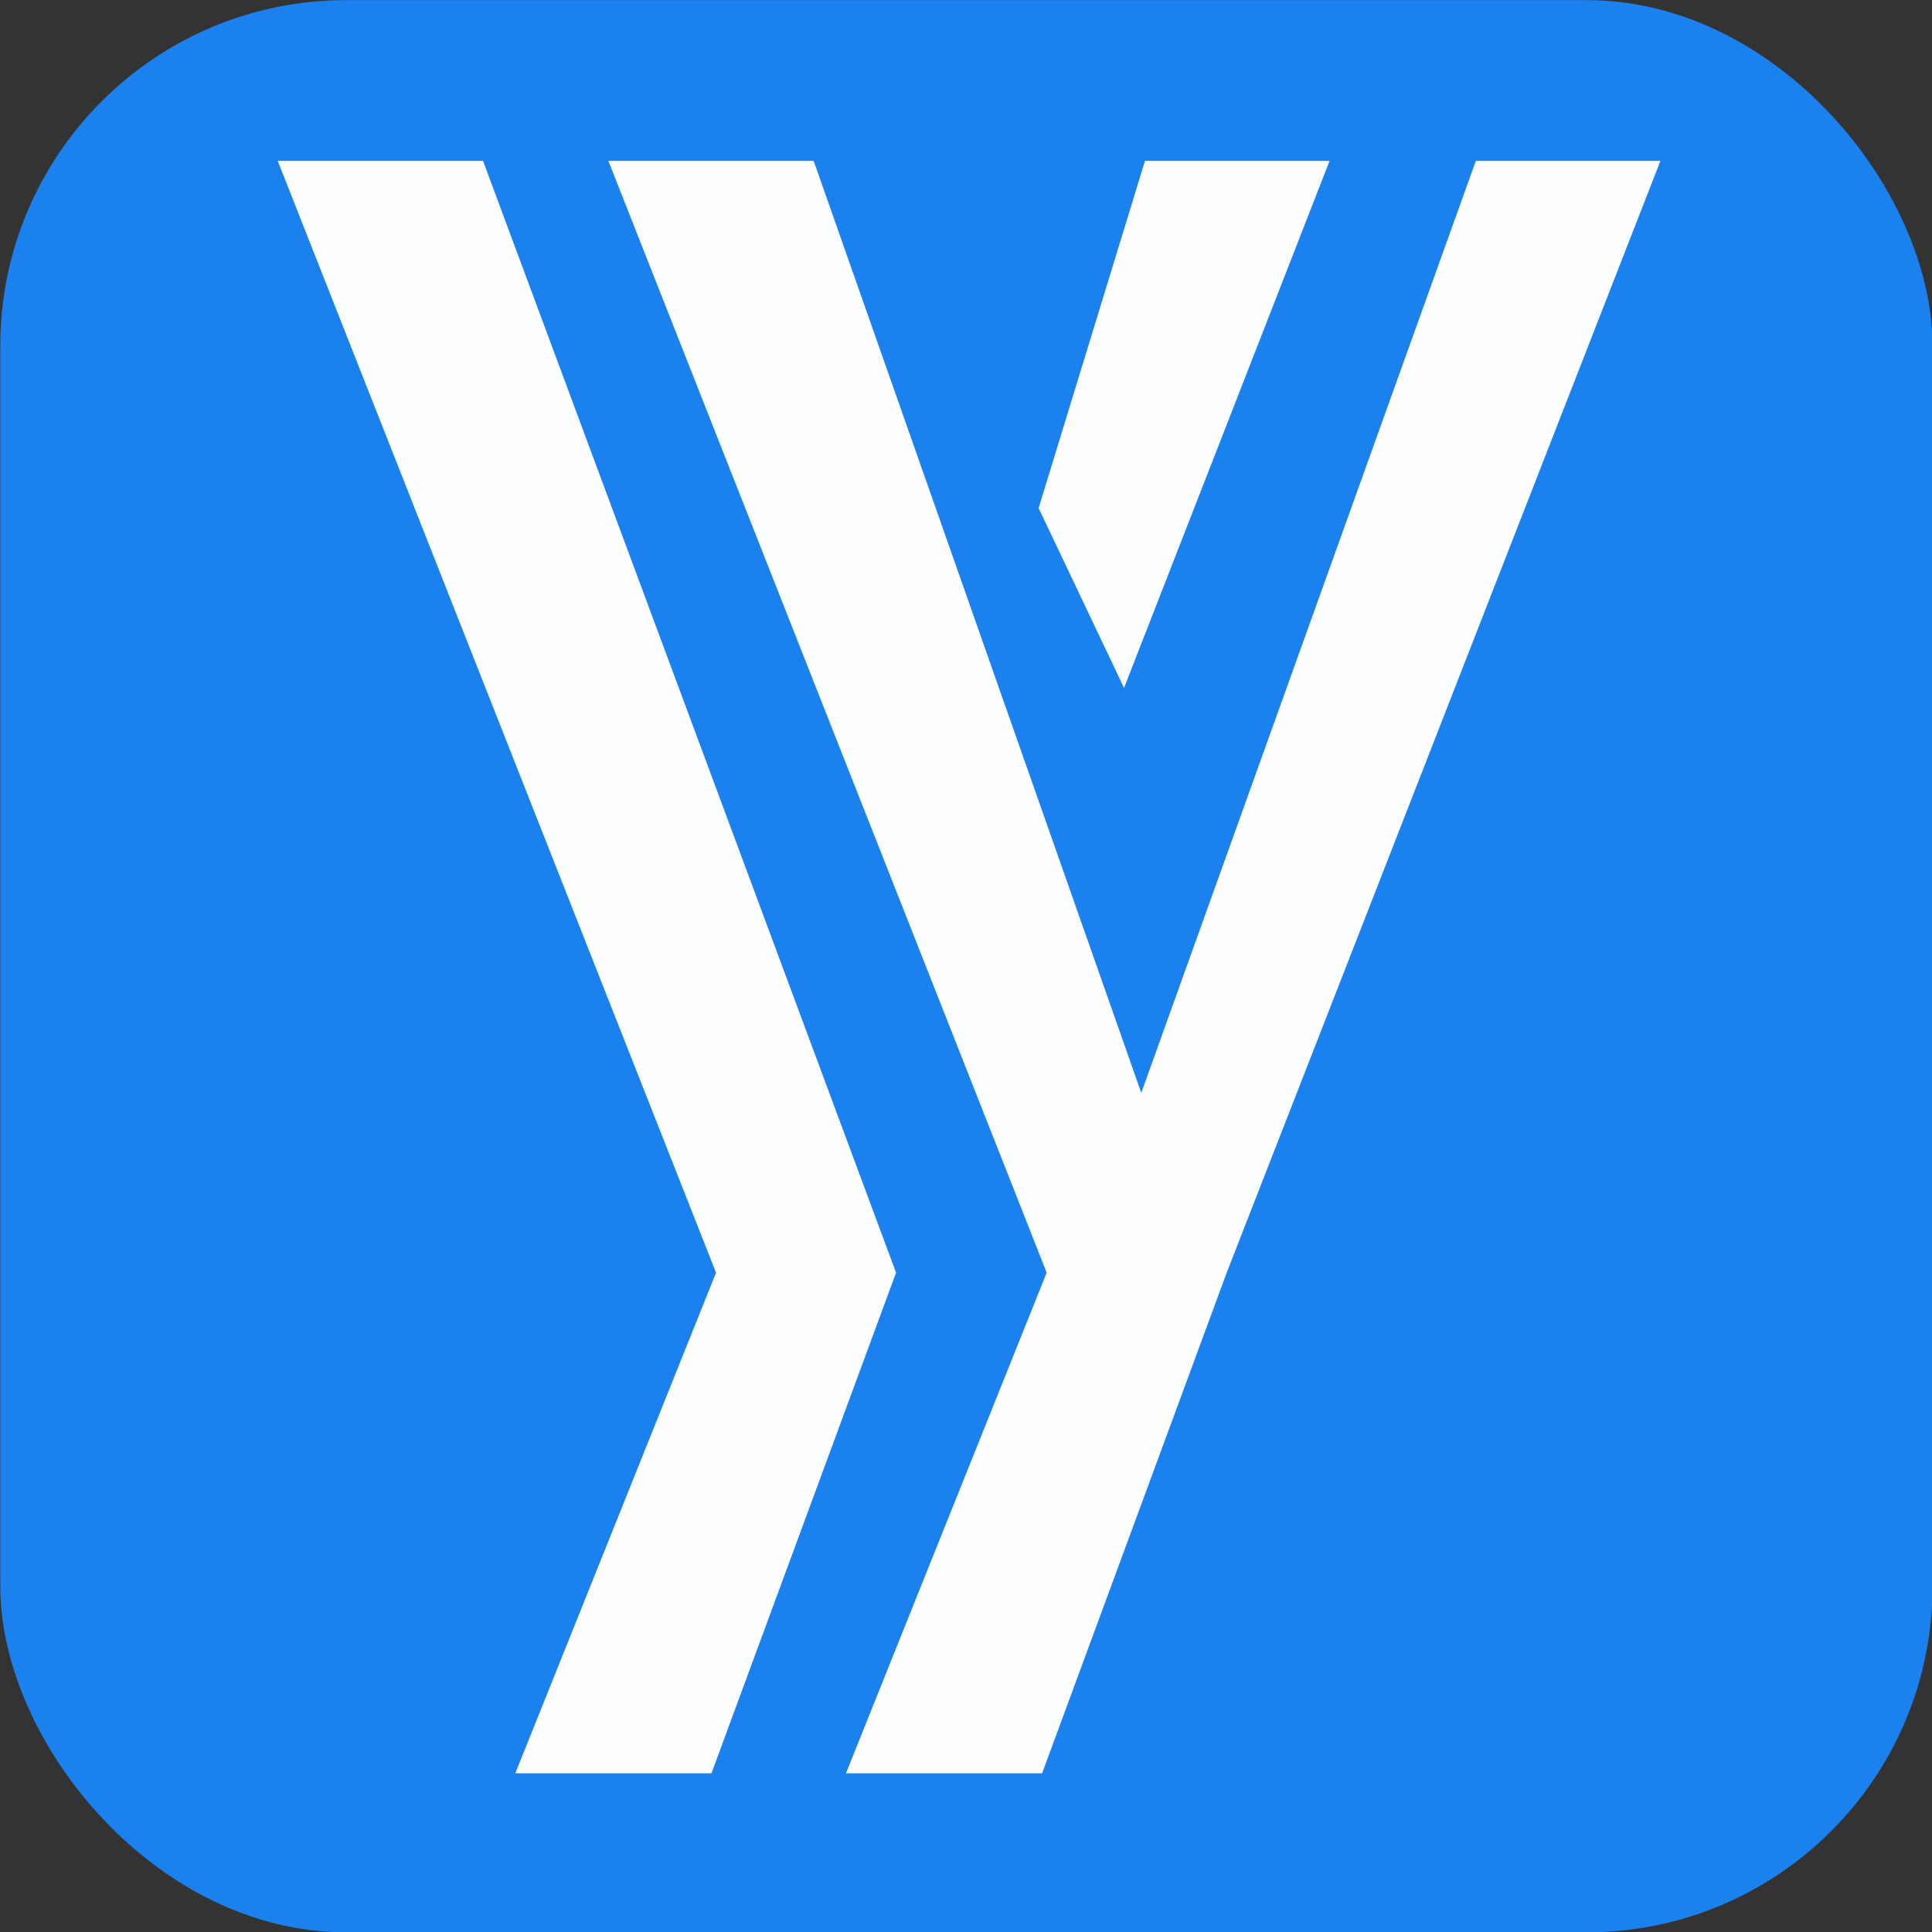 <?xml version="1.0" encoding="UTF-8" standalone="no"?>
<svg
   width="12mm"
   height="12mm"
   viewBox="0 0 12 12"
   version="1.1"
   id="svg861"
   inkscape:version="1.2.1 (9c6d41e410, 2022-07-14)"
   sodipodi:docname="favicon_original.svg"
   xmlns:inkscape="http://www.inkscape.org/namespaces/inkscape"
   xmlns:sodipodi="http://sodipodi.sourceforge.net/DTD/sodipodi-0.dtd"
   xmlns="http://www.w3.org/2000/svg"
   xmlns:svg="http://www.w3.org/2000/svg"
   xmlns:rdf="http://www.w3.org/1999/02/22-rdf-syntax-ns#"
   xmlns:cc="http://creativecommons.org/ns#"
   xmlns:dc="http://purl.org/dc/elements/1.1/">
  <rect x="0" y="0" width="12" height="12" fill="#333333" stroke="none"/>
  <defs
     id="defs855" />
  <sodipodi:namedview
     id="base"
     pagecolor="#ffffff"
     bordercolor="#666666"
     borderopacity="1.0"
     inkscape:pageopacity="0.0"
     inkscape:pageshadow="2"
     inkscape:zoom="3.7819956"
     inkscape:cx="-17.451104"
     inkscape:cy="66.763695"
     inkscape:document-units="mm"
     inkscape:current-layer="layer1"
     inkscape:document-rotation="0"
     showgrid="false"
     inkscape:window-width="1530"
     inkscape:window-height="1016"
     inkscape:window-x="26"
     inkscape:window-y="23"
     inkscape:window-maximized="0"
     fit-margin-top="0"
     fit-margin-left="0"
     fit-margin-right="0"
     fit-margin-bottom="0"
     inkscape:showpageshadow="2"
     inkscape:pagecheckerboard="0"
     inkscape:deskcolor="#d1d1d1" />
  <g
     inkscape:label="Layer 1"
     inkscape:groupmode="layer"
     id="layer1"
     transform="matrix(1.805,0,0,1.805,-4.018,-2.279)">
    <rect
       style="fill:#1a81ef;fill-opacity:1;stroke:none;stroke-width:0.101;stroke-linejoin:round;stroke-miterlimit:4;stroke-dasharray:none"
       id="rect1442"
       width="6.649"
       height="6.649"
       x="2.227"
       y="1.263"
       ry="1.19" />
    <g
       aria-label="y"
       id="text964"
       style="font-size:10.583px;line-height:1.25;font-family:Cantarell;-inkscape-font-specification:Cantarell;letter-spacing:0px;fill:#fcfdff;fill-opacity:1;stroke-width:0.265"
       transform="matrix(0.75,0,0,0.75,-60.944,-146.983)">
      <path
         d="m 88.108,205.797 h 0.9 l 0.847,-2.297 1.99,-5.101 h -0.847 l -1.535,4.276 -1.503,-4.276 H 87.018 L 89.029,203.5 Z"
         style="fill:#fcfdff;fill-opacity:1;stroke-width:0.265"
         id="path966" />
      <path
         d="m 86.443,198.399 h -0.942 l 2.011,5.101 -0.921,2.297 h 0.9 l 0.847,-2.297"
         style="font-size:10.583px;line-height:1.25;font-family:Cantarell;-inkscape-font-specification:Cantarell;letter-spacing:0px;fill:#fcfdff;fill-opacity:1;stroke-width:0.265"
         id="path966-7"
         sodipodi:nodetypes="cccccc" />
      <path
         d="m 89.384,200.817 0.943,-2.418 h -0.847 l -0.488,1.593"
         style="font-size:10.583px;line-height:1.25;font-family:Cantarell;-inkscape-font-specification:Cantarell;letter-spacing:0px;display:inline;fill:#fcfdff;fill-opacity:1;stroke-width:0.265"
         id="path966-7-6"
         sodipodi:nodetypes="cccc" />
    </g>
  </g>
</svg>
